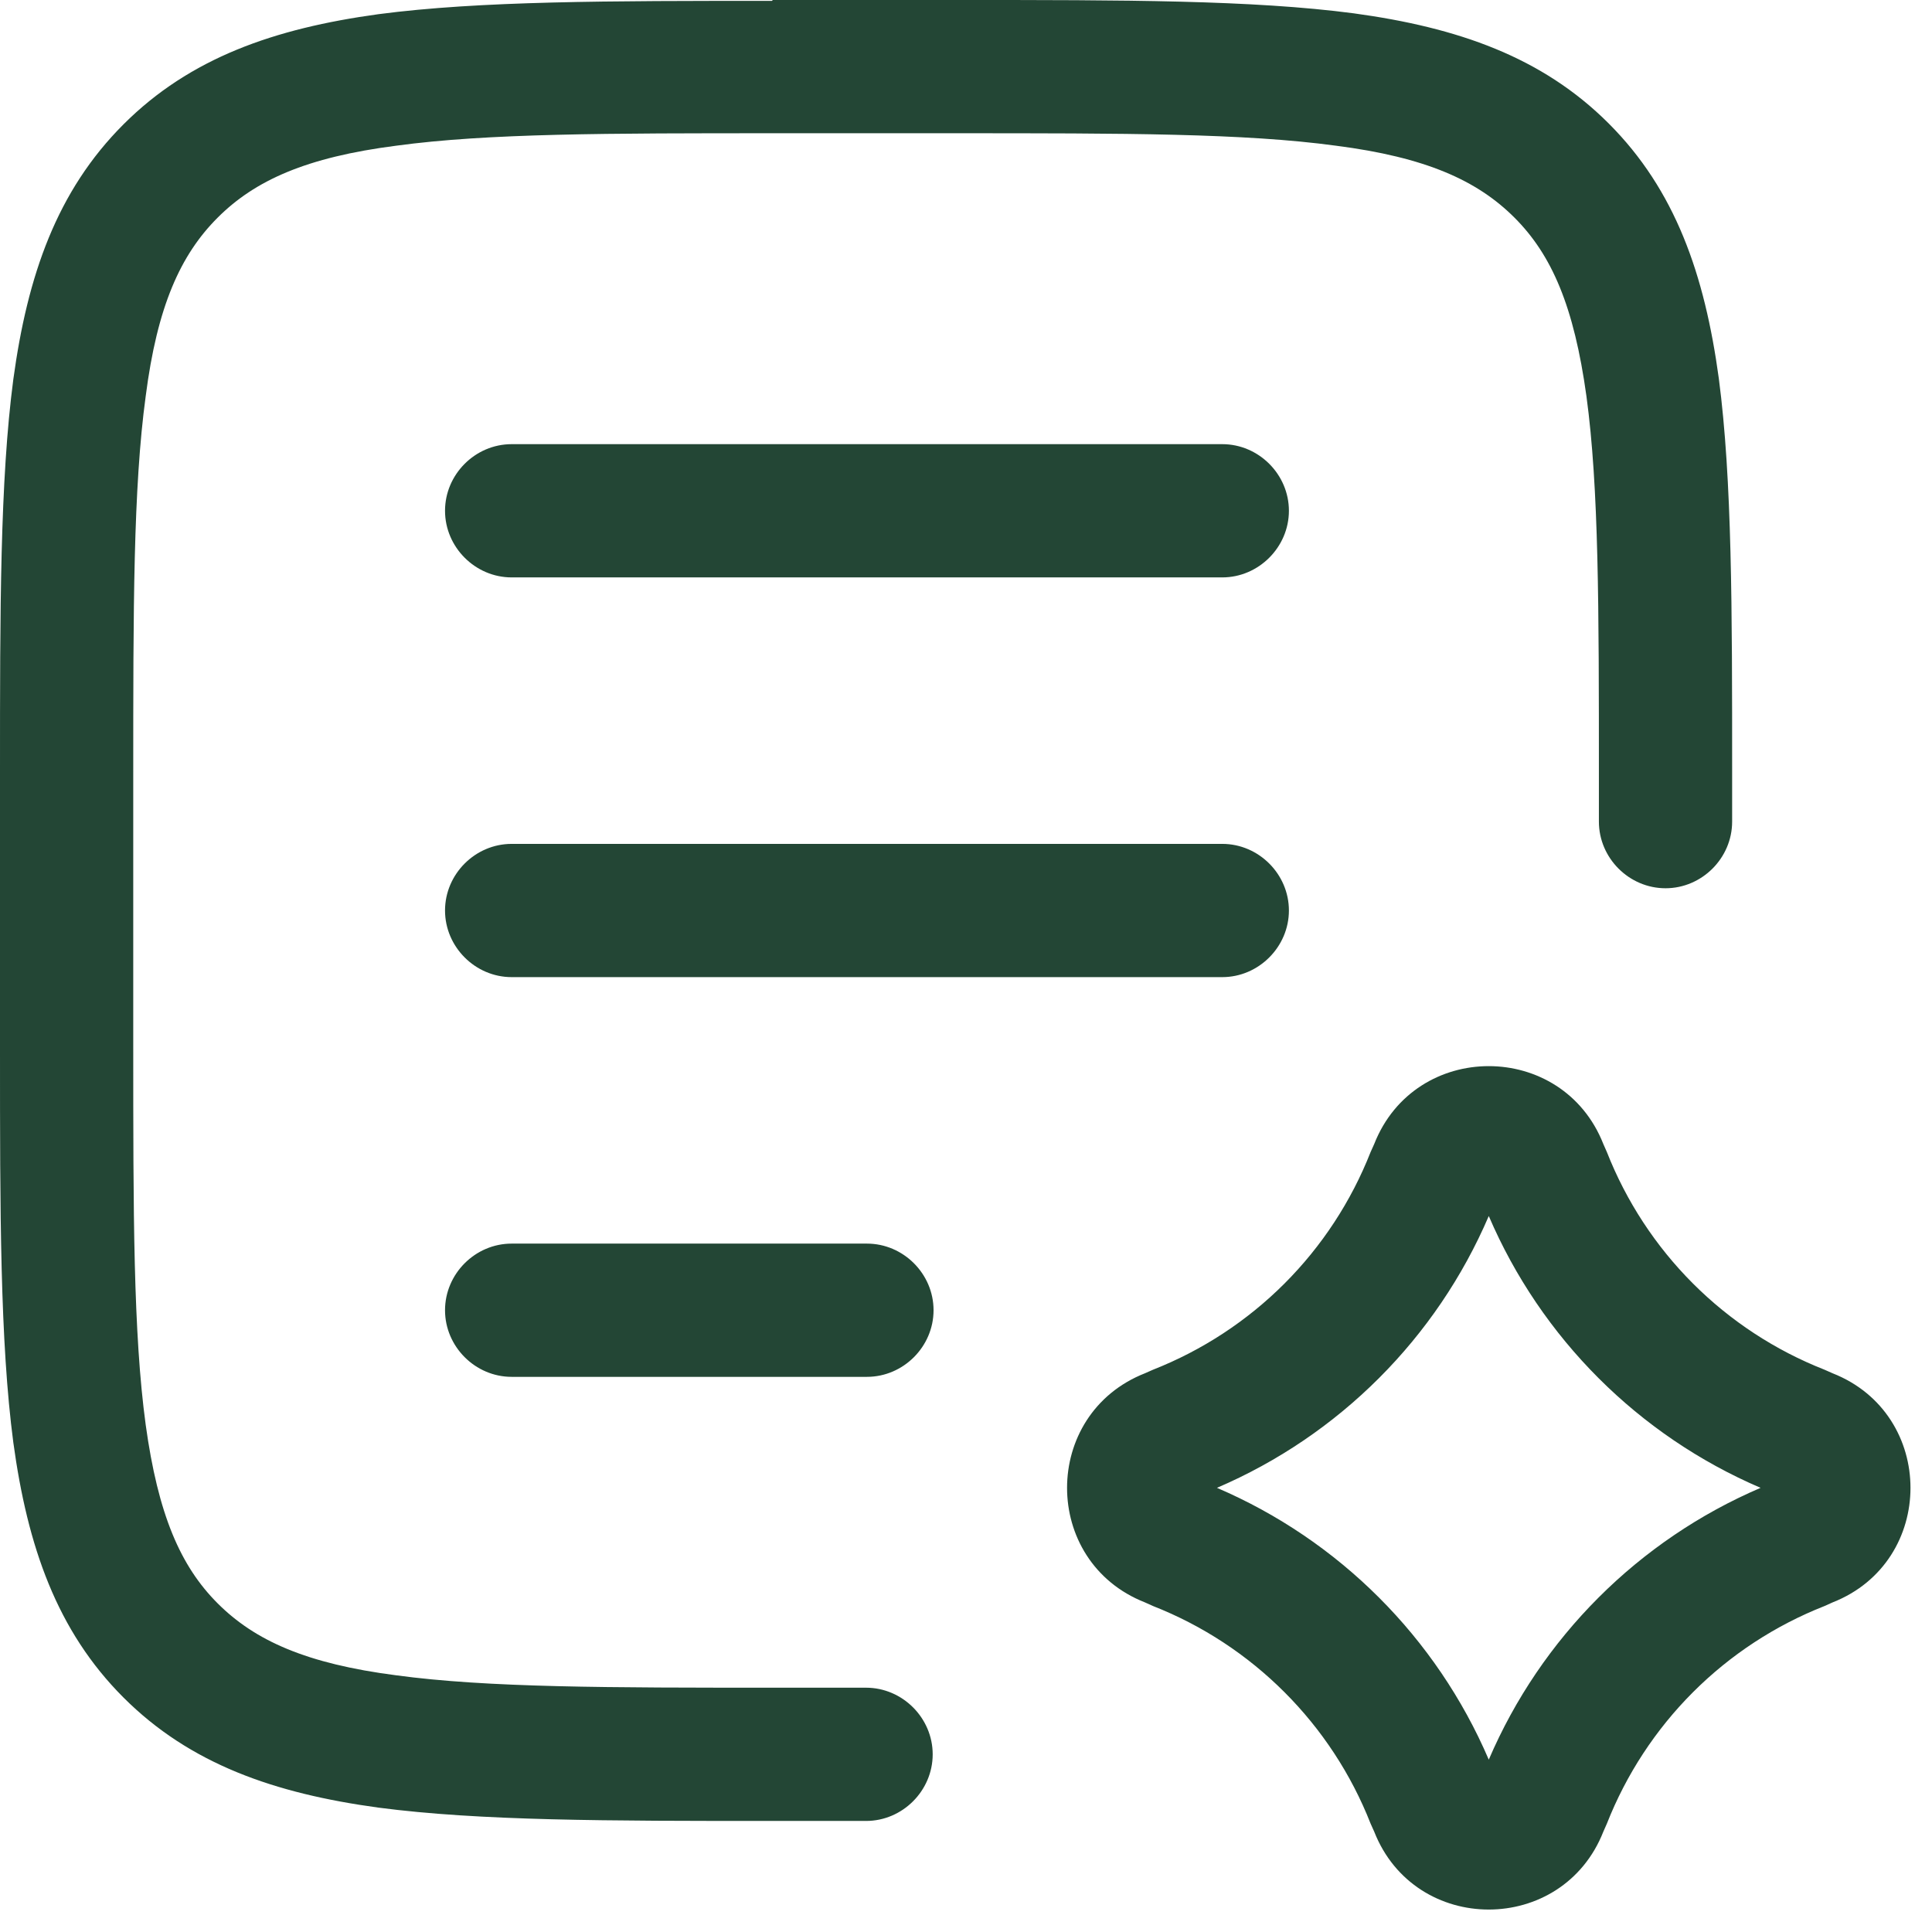 <svg width="29" height="29" viewBox="0 0 29 29" fill="none" xmlns="http://www.w3.org/2000/svg">
<path fill-rule="evenodd" clip-rule="evenodd" d="M11.6 0H14.413C16.867 0 18.8 1.19209e-07 20.32 0.2C21.88 0.413 23.147 0.853 24.147 1.853C25.147 2.853 25.587 4.12 25.8 5.68C26 7.2 26 9.147 26 11.587V12.333C26 12.88 25.547 13.333 25 13.333C24.453 13.333 24 12.88 24 12.333V11.667C24 9.12 24 7.32 23.813 5.947C23.627 4.6 23.293 3.827 22.733 3.267C22.173 2.707 21.4 2.36 20.053 2.187C18.68 2 16.88 2 14.333 2H11.667C9.12 2 7.32 2 5.947 2.187C4.6 2.36 3.827 2.707 3.267 3.267C2.707 3.827 2.36 4.6 2.187 5.947C2 7.32 2 9.12 2 11.667V15.667C2 18.213 2 20.013 2.187 21.387C2.373 22.733 2.707 23.507 3.267 24.067C3.827 24.627 4.6 24.973 5.947 25.147C7.32 25.333 9.12 25.333 11.667 25.333H13C13.547 25.333 14 25.787 14 26.333C14 26.88 13.547 27.333 13 27.333H11.587C9.133 27.333 7.2 27.333 5.68 27.133C4.12 26.92 2.853 26.48 1.853 25.48C0.853 24.48 0.413 23.213 0.2 21.653C-3.97364e-08 20.133 0 18.187 0 15.747V11.6C0 9.147 -3.97364e-08 7.213 0.2 5.693C0.413 4.133 0.853 2.867 1.853 1.867C2.853 0.867 4.12 0.427 5.68 0.213C7.2 0.013 9.147 0.013 11.587 0.013L11.6 0ZM24.067 17.173C23.453 15.613 21.24 15.613 20.627 17.173L20.573 17.293C20.282 18.033 19.842 18.705 19.28 19.267C18.718 19.829 18.046 20.269 17.307 20.56L17.187 20.613C15.627 21.227 15.627 23.44 17.187 24.053L17.307 24.107C18.8 24.693 19.987 25.88 20.573 27.373L20.627 27.493C21.24 29.053 23.453 29.053 24.067 27.493L24.12 27.373C24.411 26.634 24.851 25.962 25.413 25.4C25.975 24.838 26.647 24.398 27.387 24.107L27.507 24.053C29.067 23.44 29.067 21.227 27.507 20.613L27.387 20.56C26.647 20.269 25.975 19.829 25.413 19.267C24.851 18.705 24.411 18.033 24.12 17.293L24.067 17.173ZM22.347 18.253C23.133 20.086 24.594 21.547 26.427 22.333C24.594 23.119 23.133 24.58 22.347 26.413C21.561 24.58 20.1 23.119 18.267 22.333C20.1 21.547 21.561 20.086 22.347 18.253ZM7.68 6.667C7.133 6.667 6.68 7.12 6.68 7.667C6.68 8.213 7.133 8.667 7.68 8.667H18.347C18.893 8.667 19.347 8.213 19.347 7.667C19.347 7.12 18.893 6.667 18.347 6.667H7.68ZM7.68 12.667C7.133 12.667 6.68 13.12 6.68 13.667C6.68 14.213 7.133 14.667 7.68 14.667H18.347C18.893 14.667 19.347 14.213 19.347 13.667C19.347 13.12 18.893 12.667 18.347 12.667H7.68ZM7.68 18.667C7.133 18.667 6.68 19.12 6.68 19.667C6.68 20.213 7.133 20.667 7.68 20.667H13.013C13.56 20.667 14.013 20.213 14.013 19.667C14.013 19.12 13.56 18.667 13.013 18.667H7.68Z" fill="#234635"/>
</svg>
